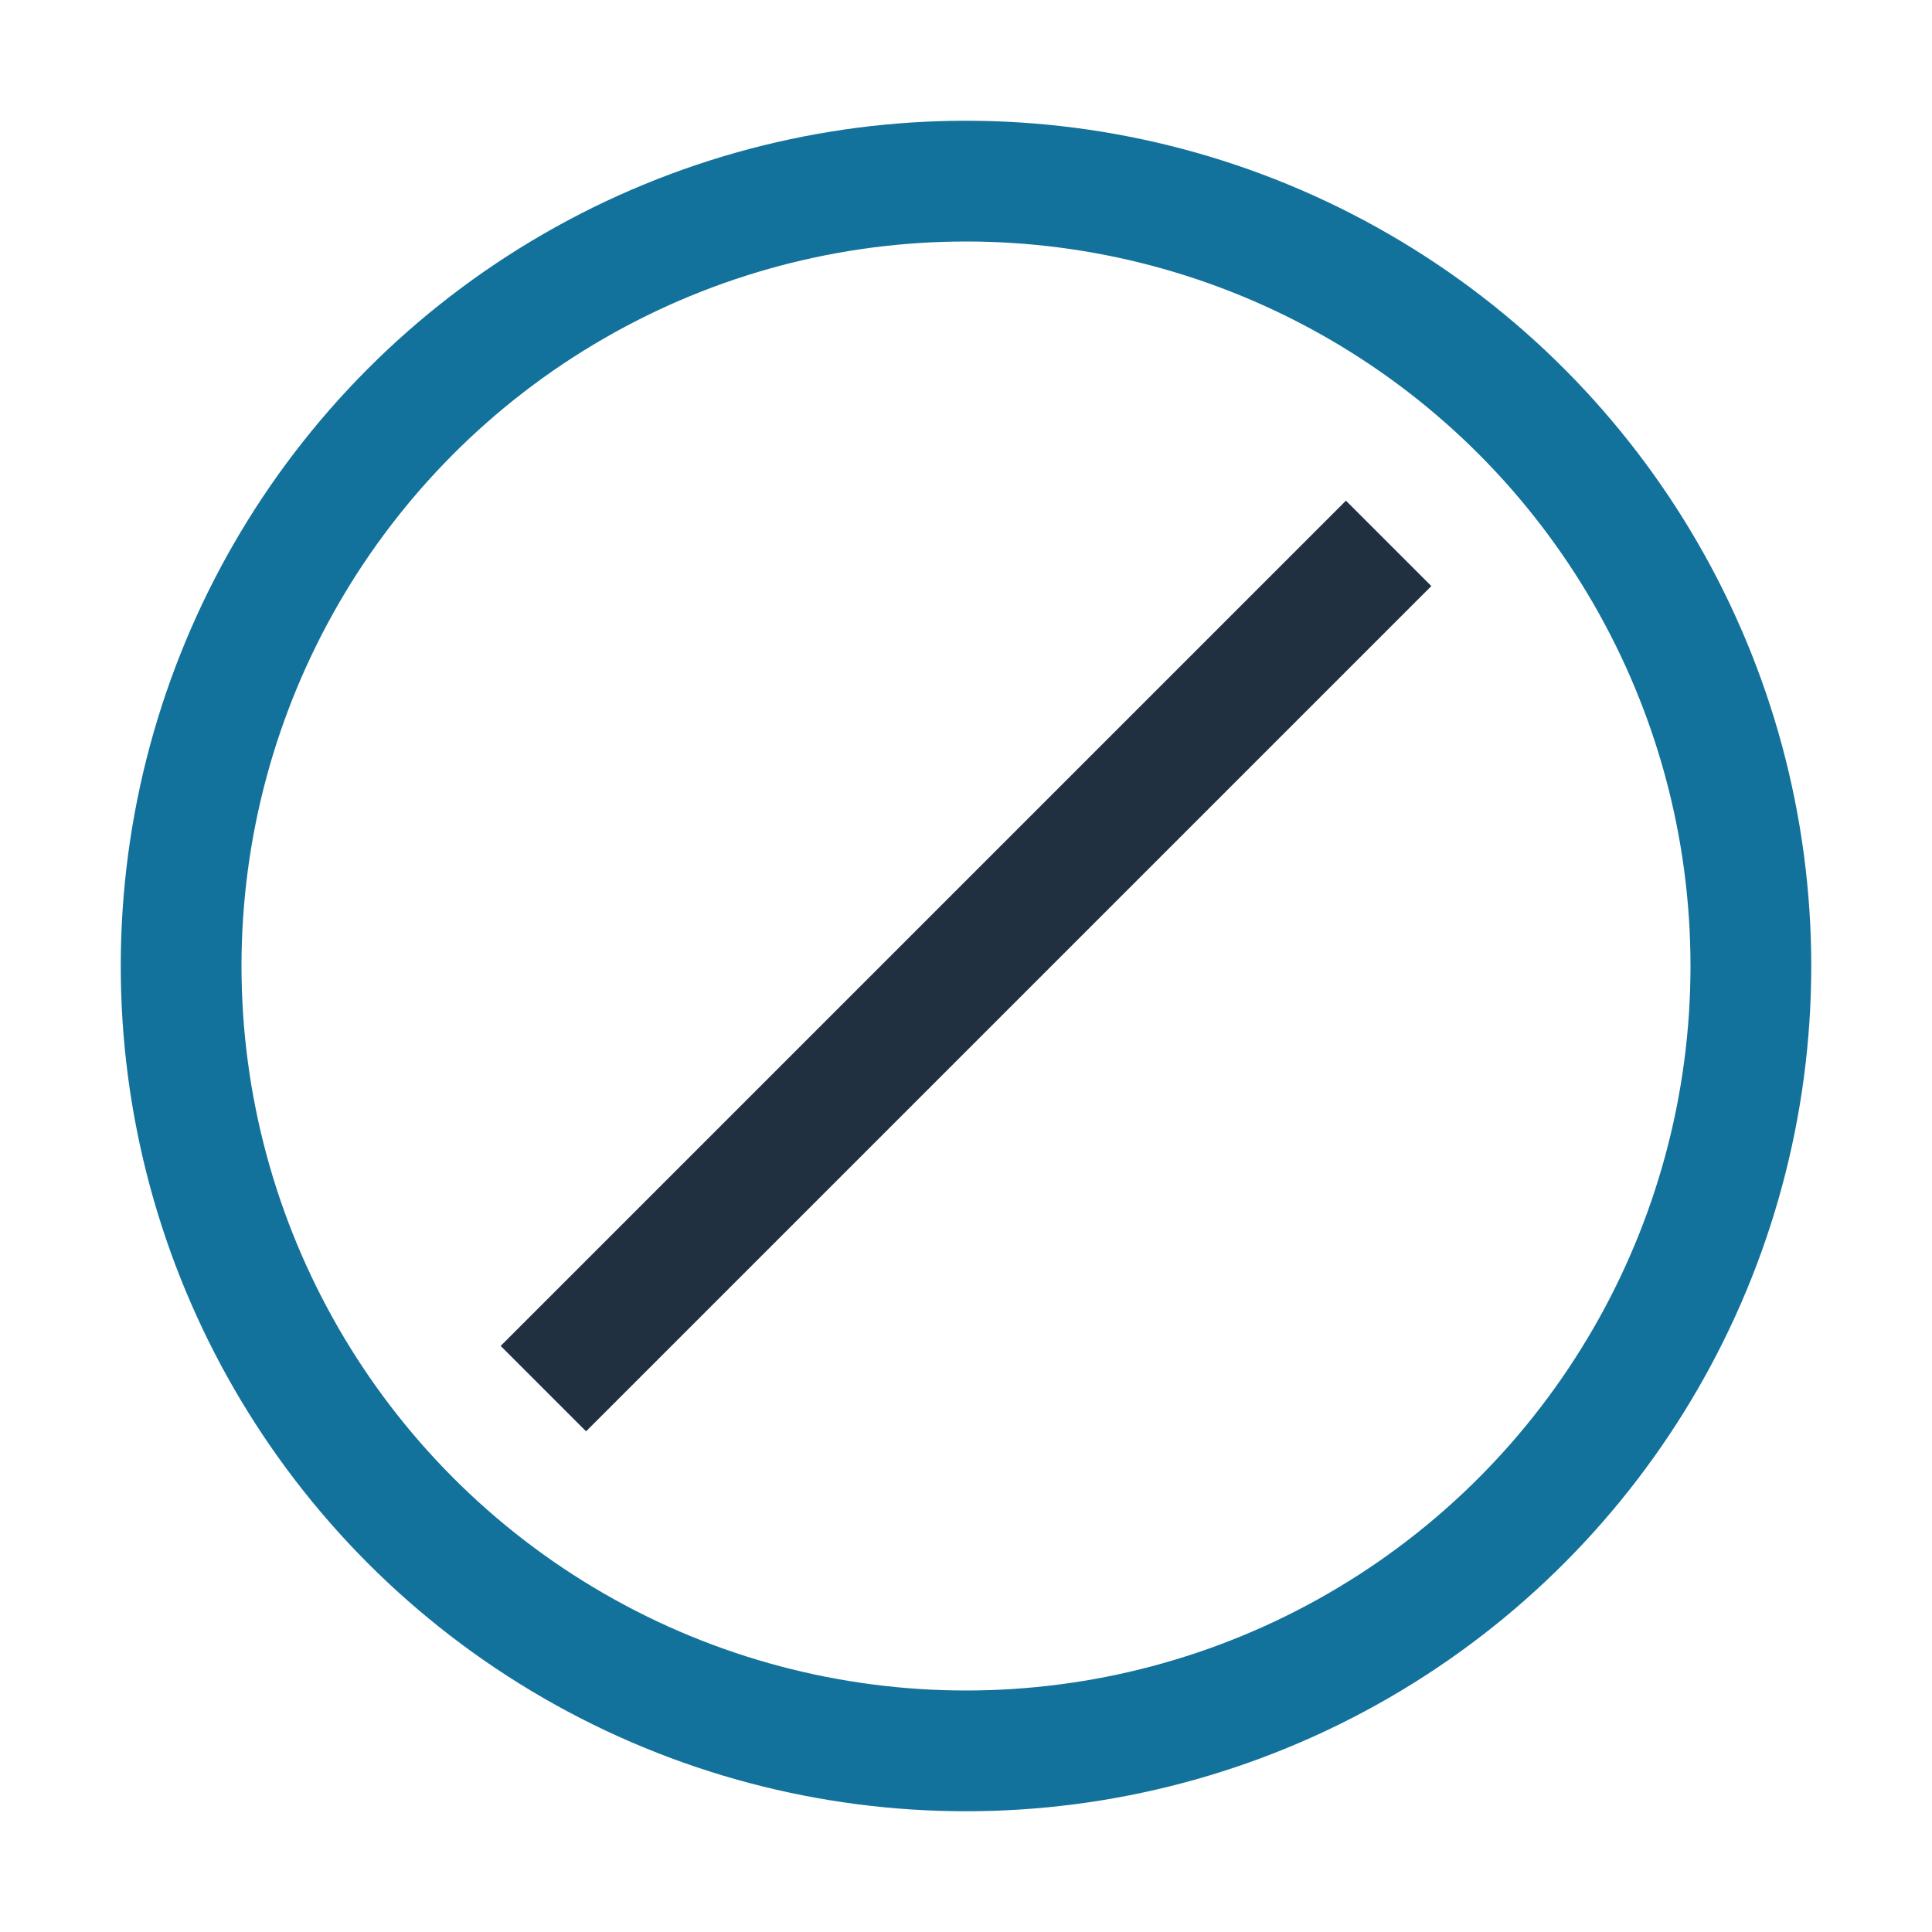 <?xml version="1.0" encoding="UTF-8"?>
<svg xmlns="http://www.w3.org/2000/svg" width="32" height="32" viewBox="0 0 32 32"><circle cx="16" cy="16" r="13" fill="none" stroke="#12729B" stroke-width="2"/><path d="M16 16l7-7M16 16l-7 7" stroke="#203040" stroke-width="2"/></svg>